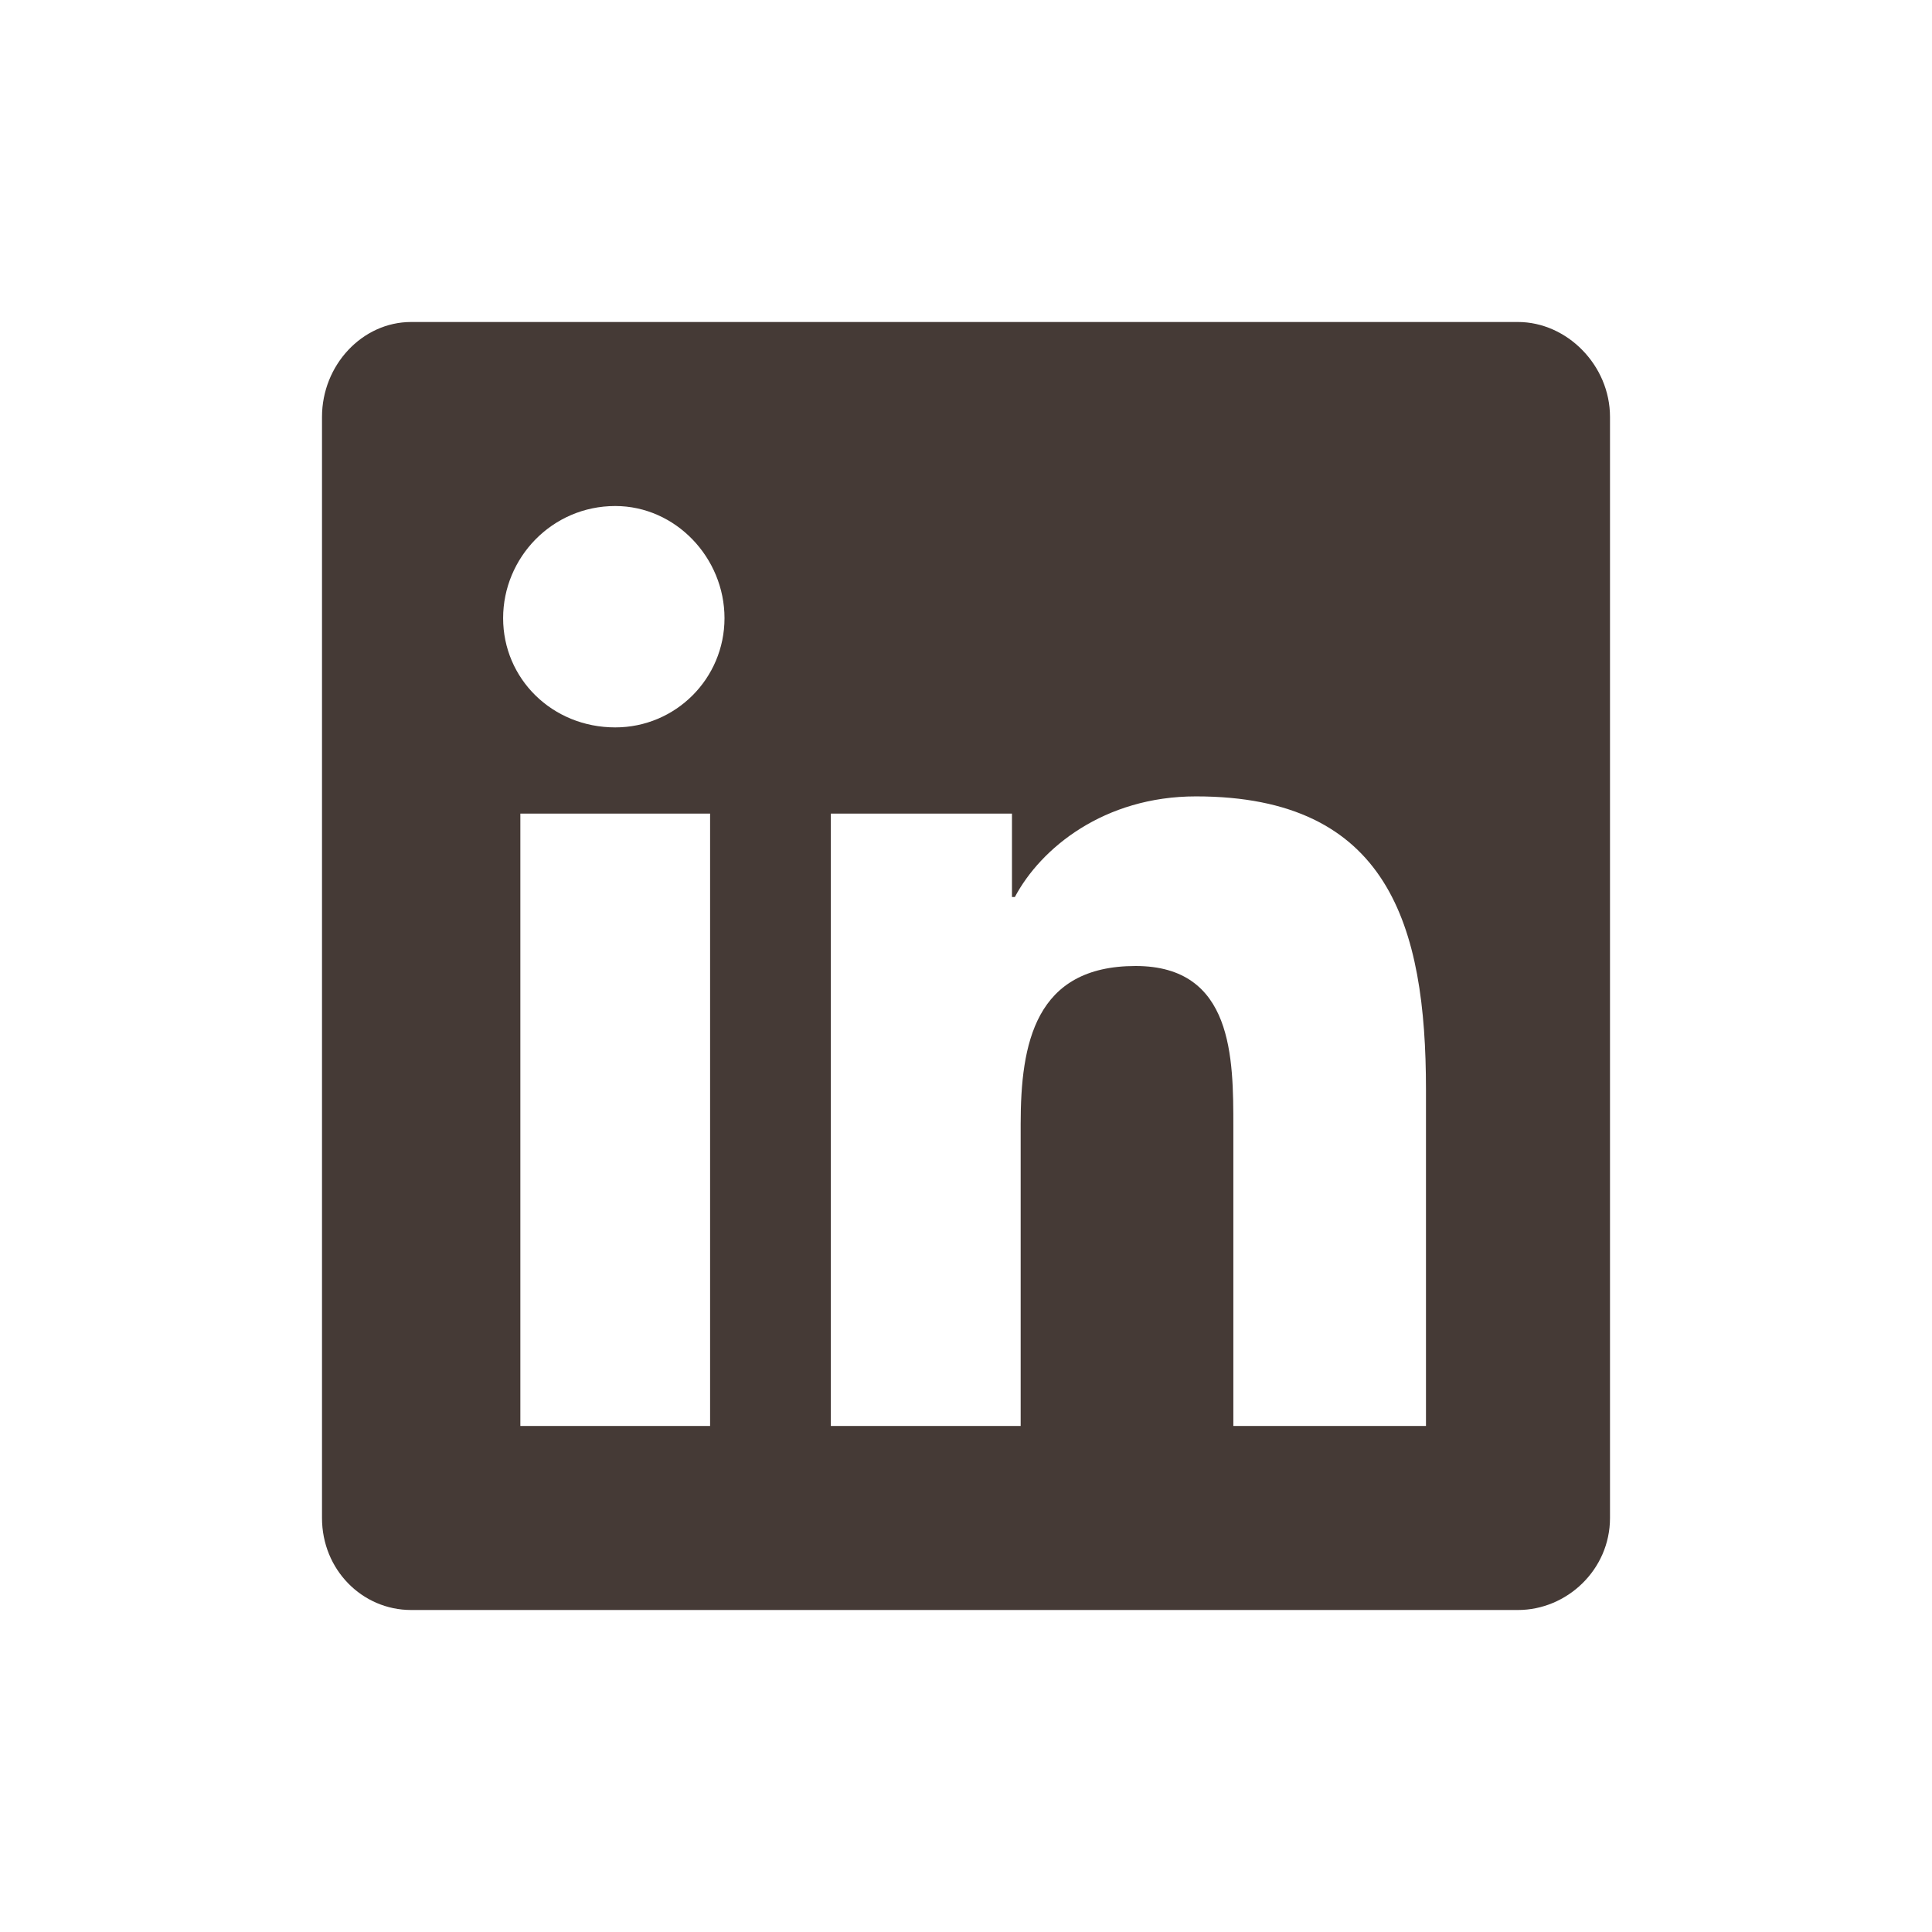 <svg width="24" height="24" viewBox="0 0 24 24" fill="none" xmlns="http://www.w3.org/2000/svg">
<path d="M18.857 4H5.107C4.5 4 4 4.536 4 5.179V18.857C4 19.5 4.5 20 5.107 20H18.857C19.464 20 20 19.5 20 18.857V5.179C20 4.536 19.464 4 18.857 4ZM8.821 17.714H6.464V10.107H8.821V17.714ZM7.643 9.036C6.857 9.036 6.25 8.429 6.25 7.679C6.25 6.929 6.857 6.286 7.643 6.286C8.393 6.286 9 6.929 9 7.679C9 8.429 8.393 9.036 7.643 9.036ZM17.714 17.714H15.321V14C15.321 13.143 15.321 12 14.107 12C12.857 12 12.679 12.964 12.679 13.964V17.714H10.321V10.107H12.571V11.143H12.607C12.929 10.536 13.714 9.893 14.857 9.893C17.25 9.893 17.714 11.5 17.714 13.536V17.714Z" fill="#453A36"/>
</svg>
